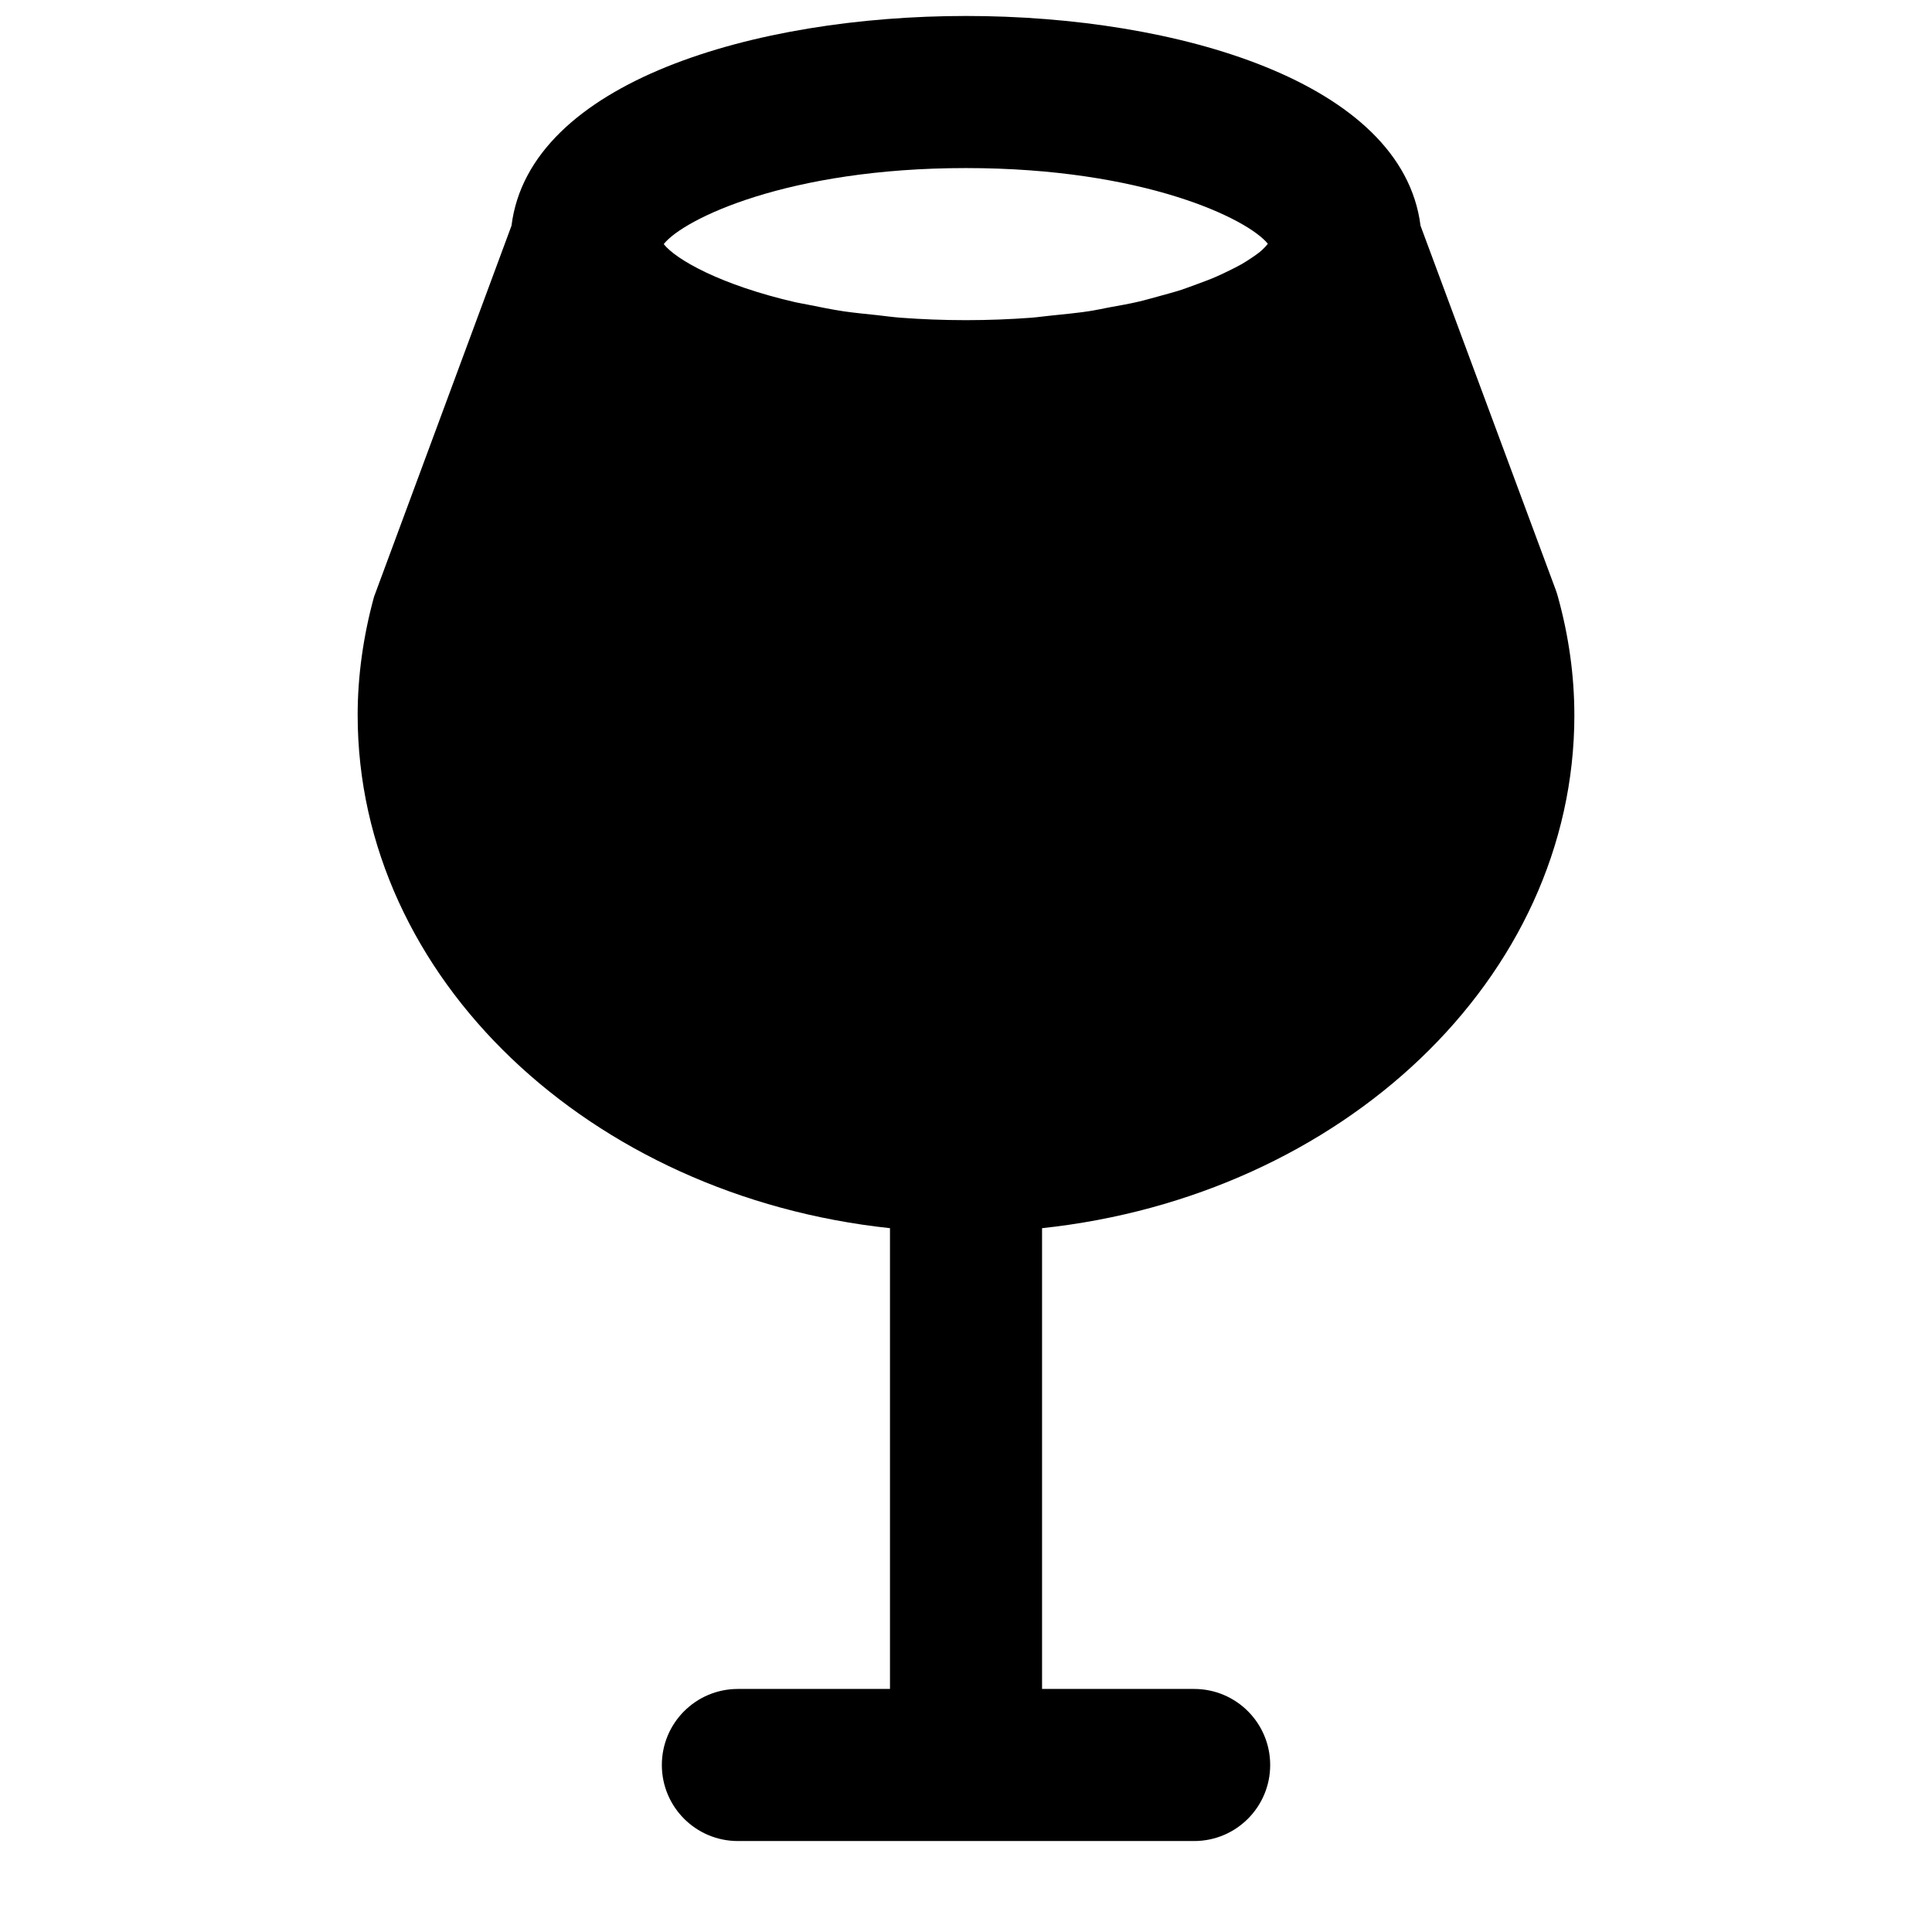 <?xml version="1.0" encoding="UTF-8"?>
<!-- Uploaded to: ICON Repo, www.svgrepo.com, Generator: ICON Repo Mixer Tools -->
<svg width="800px" height="800px" version="1.1" viewBox="144 144 512 512" xmlns="http://www.w3.org/2000/svg">
 <defs>
  <clipPath id="a">
   <path d="m238 148.09h324v483.91h-324z"/>
  </clipPath>
 </defs>
 <g clip-path="url(#a)">
  <path d="m400 188.54c47.078 0 74.605 13.422 79.984 20.051-0.223 0.301-0.461 0.605-0.785 0.926-0.402 0.426-0.848 0.848-1.41 1.312-0.664 0.543-1.512 1.105-2.379 1.691-0.746 0.484-1.469 0.969-2.336 1.469-1.09 0.625-2.379 1.25-3.688 1.895-1.051 0.504-2.059 1.008-3.246 1.512-1.512 0.668-3.266 1.293-4.996 1.938-1.332 0.48-2.602 0.984-4.074 1.469-1.934 0.625-4.168 1.211-6.348 1.816-1.609 0.422-3.121 0.887-4.856 1.289-2.438 0.582-5.199 1.066-7.898 1.551-1.793 0.344-3.445 0.707-5.363 1.008-3.141 0.484-6.629 0.805-10.094 1.168-1.754 0.16-3.367 0.422-5.219 0.566-5.441 0.402-11.188 0.645-17.293 0.645s-11.848-0.242-17.27-0.645c-2.238-0.164-4.211-0.465-6.328-0.688-2.984-0.32-6.027-0.605-8.785-1.008-3.207-0.484-6.129-1.086-9.031-1.672-1.227-0.262-2.578-0.465-3.746-0.727-19.832-4.555-31.719-11.324-34.945-15.414 5.18-6.59 32.789-20.152 80.105-20.152m161.22 144.95c0-10.316-1.449-20.855-4.352-31.336-0.16-0.562-0.324-1.129-0.523-1.672l-35.891-96.672c-4.777-38.109-64.57-55.578-120.45-55.578s-115.7 17.469-120.45 55.578l-36.438 98.363c-2.879 10.539-4.332 21.102-4.332 31.316 0 69.828 61.668 127.5 141.07 135.99v122.11h-40.305c-11.145 0-20.152 9.027-20.152 20.152s9.008 20.152 20.152 20.152h120.91c11.145 0 20.152-9.027 20.152-20.152s-9.008-20.152-20.152-20.152h-40.305v-122.11c79.402-8.484 141.07-66.16 141.07-135.99" fill-rule="evenodd"/>
 </g>
</svg>